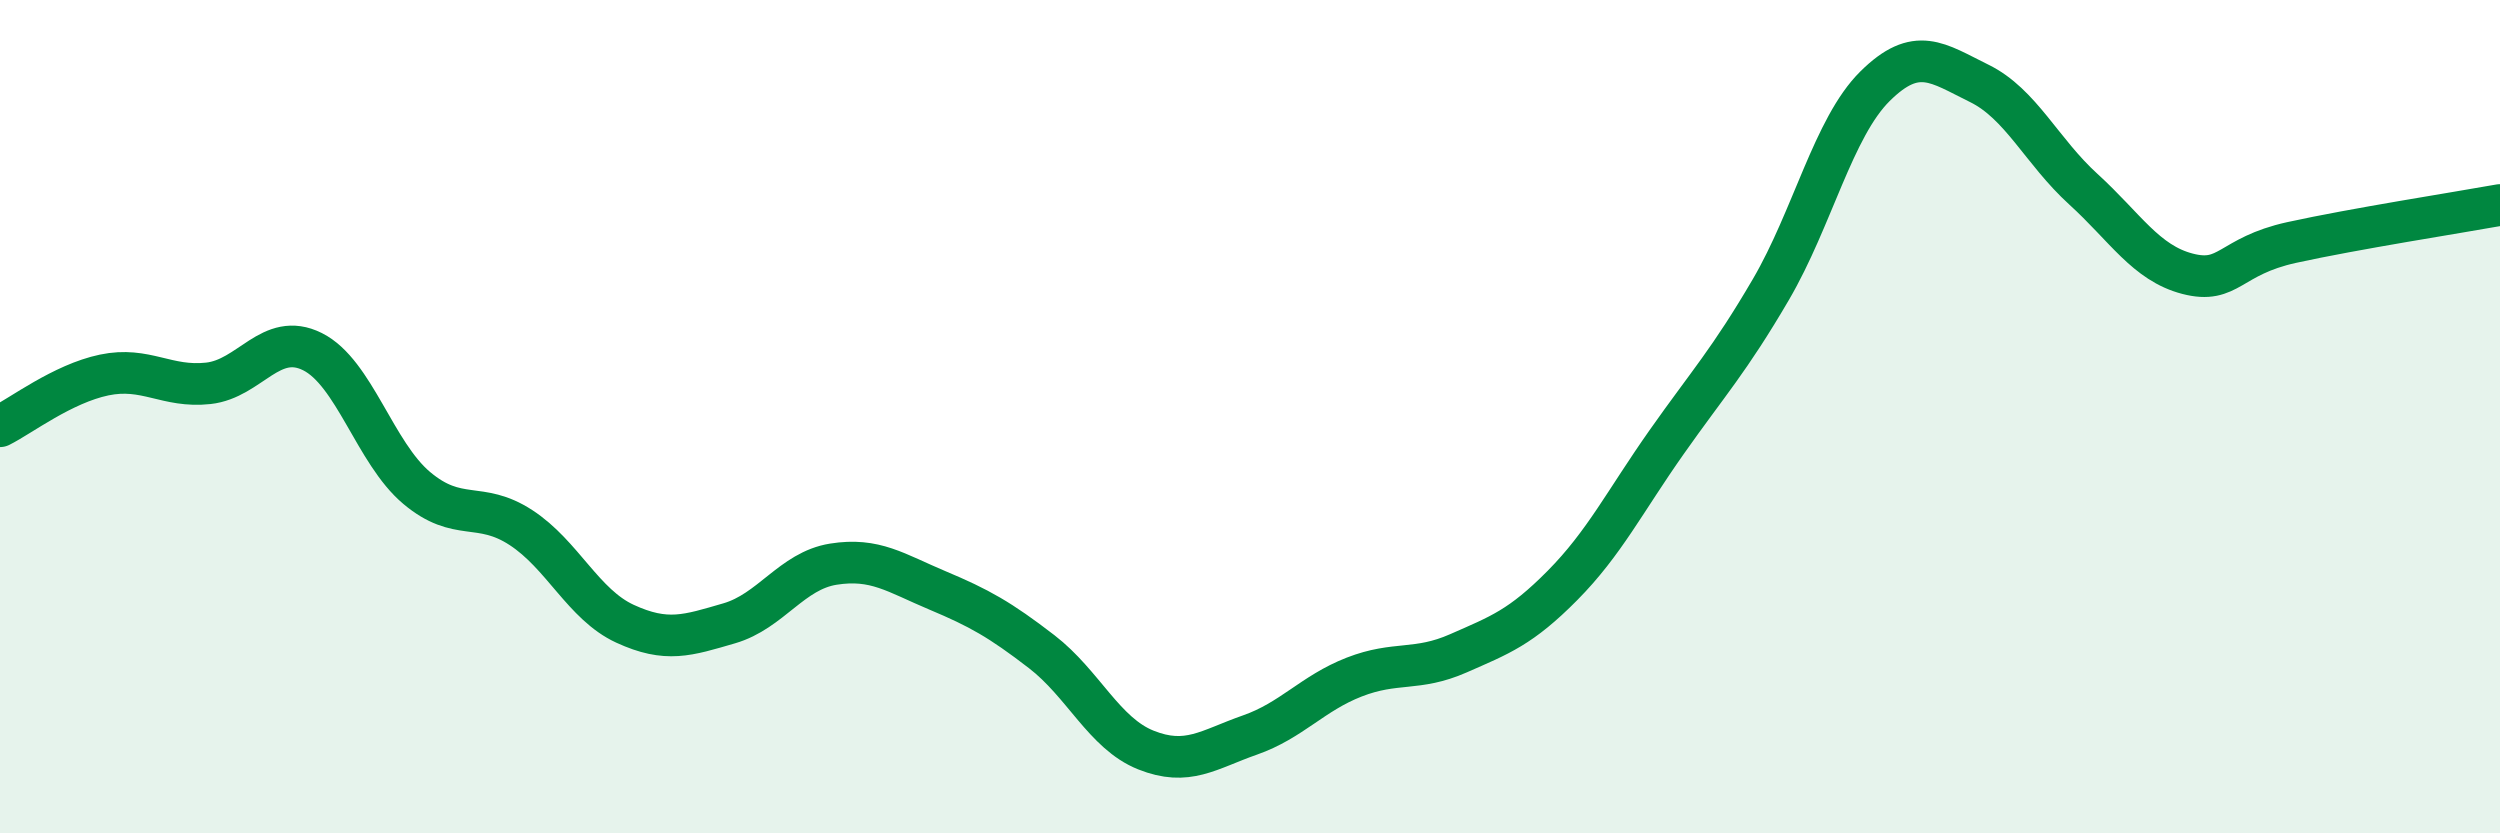 
    <svg width="60" height="20" viewBox="0 0 60 20" xmlns="http://www.w3.org/2000/svg">
      <path
        d="M 0,10.23 C 0.5,9.98 1.5,9.21 2.5,9 C 3.5,8.79 4,9.31 5,9.2 C 6,9.09 6.5,7.94 7.5,8.44 C 8.5,8.94 9,10.87 10,11.71 C 11,12.55 11.5,12.01 12.5,12.66 C 13.5,13.31 14,14.51 15,14.97 C 16,15.43 16.5,15.25 17.5,14.96 C 18.5,14.67 19,13.7 20,13.54 C 21,13.38 21.5,13.75 22.5,14.17 C 23.5,14.59 24,14.87 25,15.64 C 26,16.41 26.5,17.6 27.5,18 C 28.5,18.4 29,17.99 30,17.64 C 31,17.29 31.5,16.64 32.5,16.25 C 33.5,15.86 34,16.12 35,15.68 C 36,15.24 36.5,15.06 37.5,14.05 C 38.5,13.04 39,12.03 40,10.61 C 41,9.19 41.5,8.66 42.5,6.95 C 43.5,5.24 44,3.06 45,2.07 C 46,1.08 46.5,1.51 47.5,2 C 48.5,2.49 49,3.63 50,4.54 C 51,5.45 51.5,6.31 52.5,6.57 C 53.5,6.83 53.5,6.15 55,5.82 C 56.5,5.49 59,5.1 60,4.92L60 20L0 20Z"
        fill="#008740"
        opacity="0.1"
        stroke-linecap="round"
        stroke-linejoin="round"
      />
      <path
        d="M 0,10.23 C 0.5,9.98 1.5,9.21 2.5,9 C 3.5,8.79 4,9.31 5,9.2 C 6,9.09 6.5,7.94 7.5,8.44 C 8.5,8.94 9,10.87 10,11.71 C 11,12.55 11.5,12.01 12.5,12.66 C 13.5,13.31 14,14.51 15,14.97 C 16,15.43 16.5,15.25 17.5,14.96 C 18.5,14.67 19,13.7 20,13.54 C 21,13.38 21.5,13.75 22.5,14.17 C 23.5,14.59 24,14.87 25,15.64 C 26,16.41 26.5,17.6 27.5,18 C 28.5,18.4 29,17.99 30,17.64 C 31,17.29 31.5,16.64 32.5,16.25 C 33.5,15.86 34,16.12 35,15.68 C 36,15.24 36.5,15.06 37.5,14.05 C 38.5,13.04 39,12.03 40,10.61 C 41,9.19 41.5,8.66 42.5,6.95 C 43.5,5.24 44,3.06 45,2.07 C 46,1.08 46.5,1.51 47.5,2 C 48.5,2.49 49,3.63 50,4.54 C 51,5.45 51.5,6.31 52.5,6.57 C 53.5,6.83 53.5,6.15 55,5.82 C 56.5,5.49 59,5.1 60,4.92"
        stroke="#008740"
        stroke-width="1"
        fill="none"
        stroke-linecap="round"
        stroke-linejoin="round"
      />
    </svg>
  